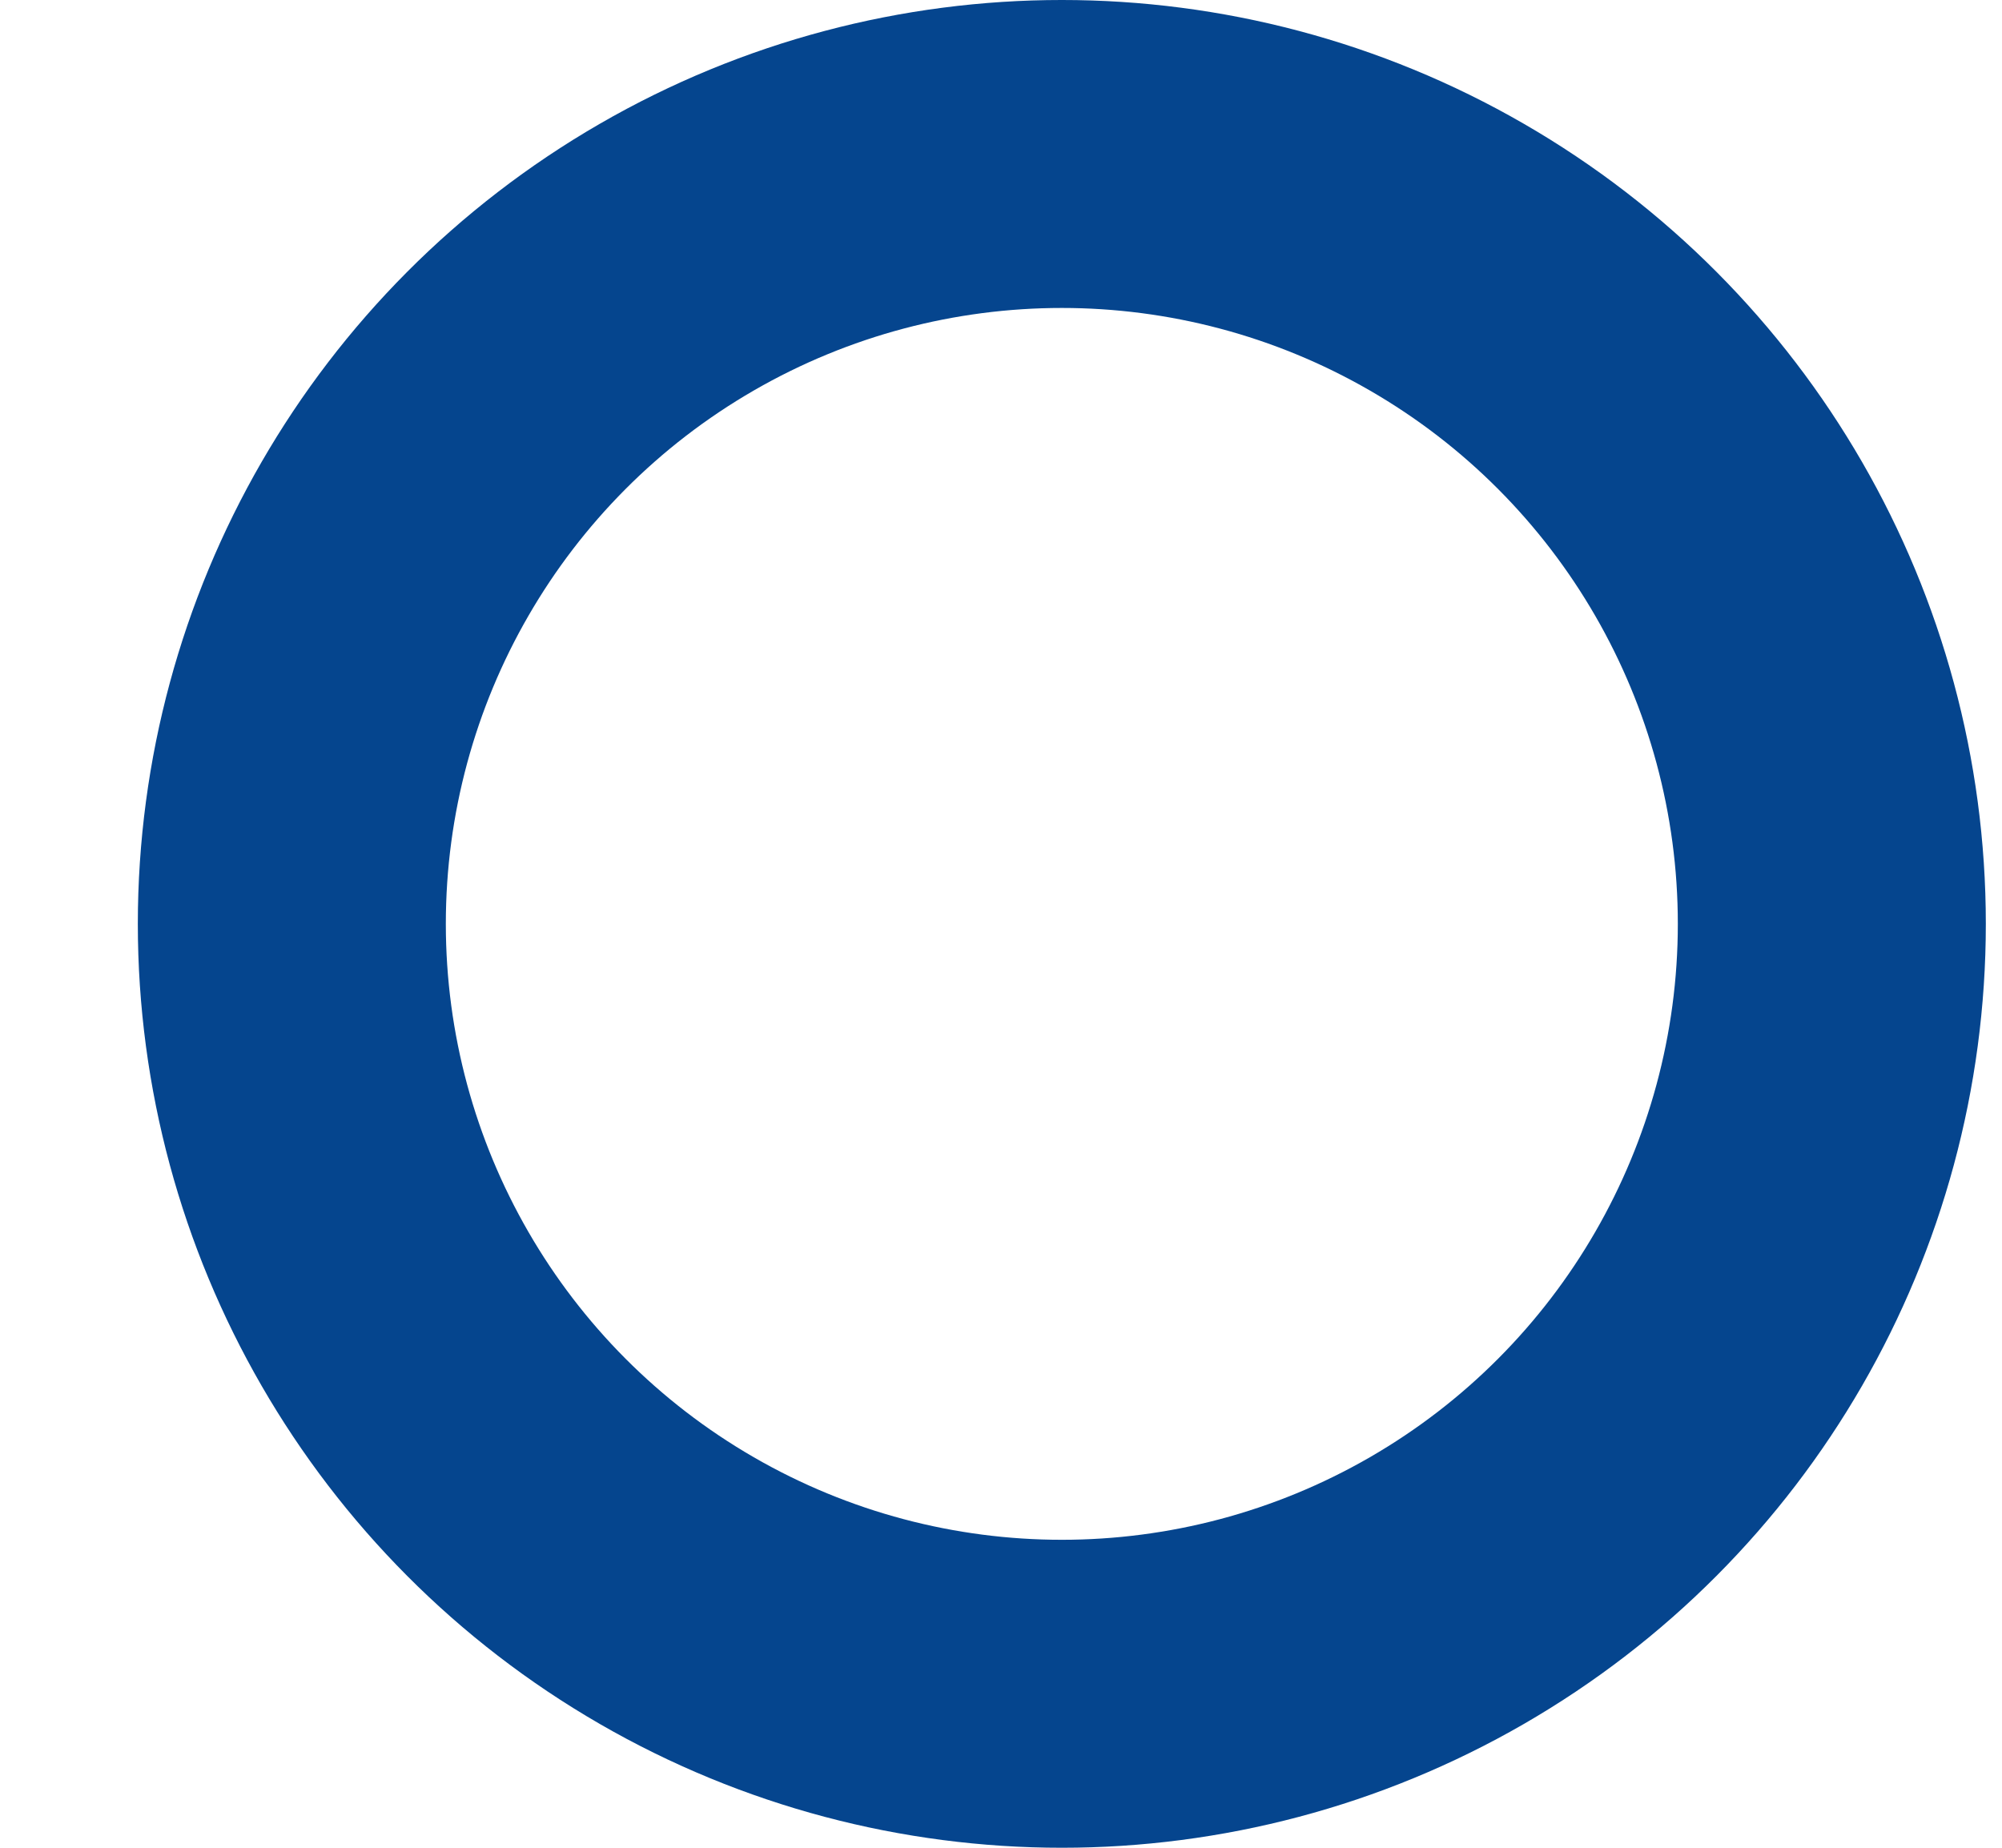 <?xml version="1.0" encoding="UTF-8"?> <svg xmlns="http://www.w3.org/2000/svg" width="13" height="12" viewBox="0 0 13 12" fill="none"> <circle cx="6.895" cy="6" r="5" stroke="#05458E" stroke-width="2"></circle> </svg> 
